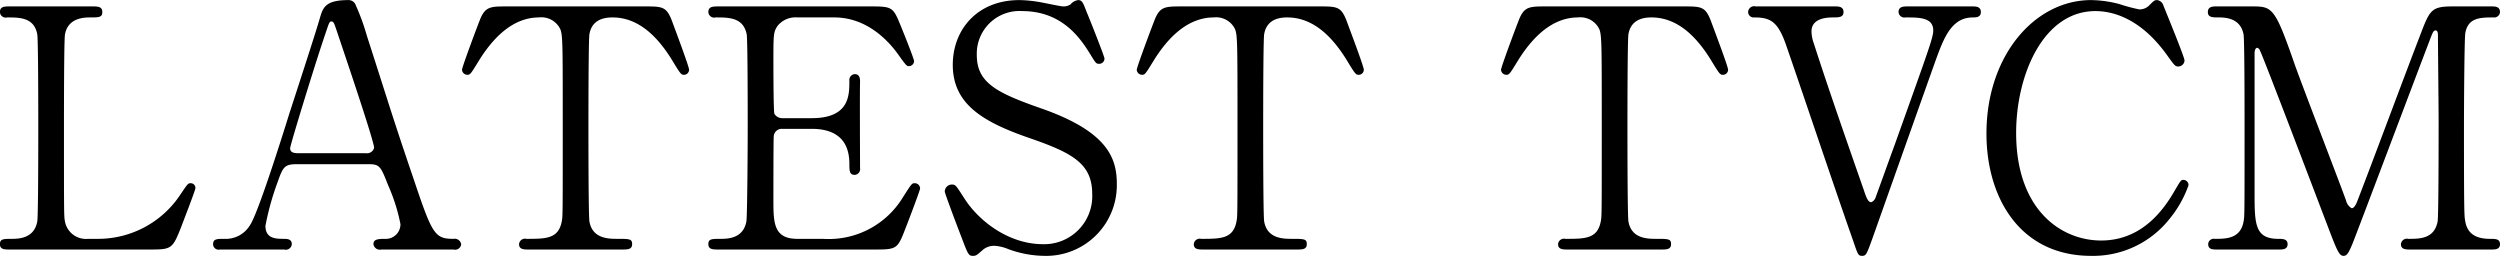 <svg id="h_gallery_latest_cm" xmlns="http://www.w3.org/2000/svg" width="299.78" height="30.69" viewBox="0 0 299.78 30.69">
  <defs>
    <style>
      .cls-1 {
        fill-rule: evenodd;
      }
    </style>
  </defs>
  <path id="TVCM" class="cls-1" d="M1793.71,4971.26a2.559,2.559,0,0,1-2.76-2.08c-0.12-.63-0.12-0.67-0.12-11.31,0-1.88,0-10.4.12-11.12,0.36-1.96,2.2-2.04,3.04-2.04,1,0,1.44,0,1.44-.64,0-.68-0.56-0.68-1.2-0.68h-9.92c-0.6,0-1.16,0-1.16.68a0.7,0.7,0,0,0,.88.64c1.48,0,3.24,0,3.6,2.04,0.12,0.72.12,9.8,0.12,11.4,0,1.16,0,10.36-.12,11.03-0.36,1.96-2.08,2.08-3.04,2.08-1,0-1.44,0-1.44.64s0.56,0.64,1.16.64h16.76c2.6,0,2.76-.04,3.76-2.56,0.24-.64,1.76-4.55,1.76-4.79a0.56,0.56,0,0,0-.6-0.6c-0.28,0-.36.12-1.12,1.24a11.826,11.826,0,0,1-10.08,5.43h-1.08Zm43.83,1.28a0.735,0.735,0,0,0,.92-0.6,0.778,0.778,0,0,0-.92-0.68c-2.28,0-2.56-.56-4.84-7.35-2.52-7.4-2.76-8.36-5.56-17.04a26.459,26.459,0,0,0-1.31-3.6,0.913,0.913,0,0,0-.88-0.64c-2.84,0-3.08.92-3.48,2.32-0.52,1.8-3.08,9.64-3.6,11.24-0.88,2.84-3.84,12.24-4.76,13.47a3.362,3.362,0,0,1-3.04,1.6c-0.92,0-1.36,0-1.36.68a0.673,0.673,0,0,0,.84.6h7.68a0.722,0.722,0,0,0,.92-0.64c0-.56-0.44-0.64-0.92-0.64-0.96,0-2.24,0-2.24-1.56a32.093,32.093,0,0,1,1.44-5.19c0.64-1.8.8-2.2,2.28-2.2h8.67c1.32,0,1.44.28,2.32,2.52a21.759,21.759,0,0,1,1.48,4.67,1.756,1.756,0,0,1-1.64,1.76c-0.96,0-1.6,0-1.6.64a0.781,0.781,0,0,0,.96.64h8.64Zm-18.47-11.55c-0.52,0-1.12,0-1.12-.6,0-.36,3.12-10.52,4.24-13.76,0.44-1.32.48-1.44,0.72-1.44,0.28,0,.36.36,0.6,1.04,0.72,2.16,4.51,13.28,4.51,14.12a0.883,0.883,0,0,1-1,.64h-7.95Zm24.89-17.6c-2,0-2.64,0-3.28,1.68-0.32.8-2.12,5.6-2.12,5.92a0.649,0.649,0,0,0,.64.6c0.36,0,.44-0.16,1.4-1.72,1.64-2.64,4-5.16,7.2-5.16a2.5,2.5,0,0,1,2.56,1.44c0.28,0.76.28,1.84,0.28,11.72,0,10.64,0,10.68-.12,11.31-0.4,2.08-1.88,2.08-4.24,2.08a0.716,0.716,0,0,0-.88.64c0,0.64.6,0.64,1.16,0.64h11.2c0.64,0,1.2,0,1.2-.64s-0.32-.64-1.8-0.64c-1.08,0-2.96-.04-3.32-2.08-0.12-.67-0.12-9.91-0.12-11.03,0-1.68,0-10.72.12-11.44,0.24-1.36,1.2-2,2.76-2,2.72,0,5.08,1.72,7.2,5.2,0.92,1.52,1.04,1.68,1.35,1.68a0.615,0.615,0,0,0,.64-0.6c0-.4-1.71-4.92-2.03-5.8-0.68-1.8-1.16-1.8-3.32-1.8h-16.48Zm34.81,27.87c-2.87,0-2.87-1.96-2.87-4.75,0-.6,0-7.2.04-7.52a0.959,0.959,0,0,1,1.03-.92h3.52c2.24,0,4.52.8,4.52,4.2,0,0.8,0,1.32.64,1.32a0.7,0.7,0,0,0,.64-0.84c0-1.6-.04-8.76,0-10.24,0-.32.04-1-0.64-1a0.7,0.7,0,0,0-.64.8c0,1.76,0,4.48-4.52,4.48h-3.52a1.093,1.093,0,0,1-.95-0.52c-0.12-.32-0.12-5.76-0.12-6.28,0-3.16,0-3.52.48-4.24a2.751,2.751,0,0,1,2.39-1.04h4.44c3.84,0,6.44,2.72,7.68,4.48,0.92,1.28,1,1.36,1.24,1.36a0.624,0.624,0,0,0,.64-0.6c0-.28-1.48-3.96-1.72-4.52-0.8-1.96-1-2.04-3.48-2.04h-18.23c-0.68,0-1.24,0-1.24.68a0.7,0.7,0,0,0,.88.64c1.6,0,3.32,0,3.72,2.04,0.12,0.72.12,9.8,0.12,11.4,0,1.16-.04,10.36-0.16,11.03-0.36,1.96-2.08,2.08-3.04,2.08-1.12,0-1.52,0-1.52.64s0.56,0.64,1.24.64h18.83c2.6,0,2.64-.12,3.64-2.72,0.24-.6,1.68-4.39,1.68-4.59a0.639,0.639,0,0,0-.68-0.64c-0.32,0-.4.16-1.4,1.72a10.4,10.4,0,0,1-9.56,4.95h-3.08Zm21.04,2.04c0.4,0,.48-0.08,1.16-0.68a2.067,2.067,0,0,1,1.52-.52,5.22,5.22,0,0,1,1.6.4,12.853,12.853,0,0,0,4.32.8,8.47,8.47,0,0,0,8.67-8.63c0-3.08-1.08-6.28-9.15-9.08-5.24-1.84-7.64-3.04-7.64-6.36a5.116,5.116,0,0,1,5.44-5.28c4.92,0,7.08,3.44,8.16,5.16,0.63,1.04.71,1.16,1.03,1.16a0.629,0.629,0,0,0,.68-0.64c0-.24-1.87-4.96-2.15-5.6-0.4-1.04-.52-1.4-1-1.4a1.412,1.412,0,0,0-.92.52,1.521,1.521,0,0,1-.88.24c-0.28,0-1.96-.36-2.4-0.44a15.8,15.8,0,0,0-2.84-.32c-5.12,0-8,3.6-8,7.76,0,4.76,3.68,6.88,9.24,8.8,5.08,1.76,7.48,3.04,7.48,6.68a5.762,5.762,0,0,1-5.92,6.03c-4.04,0-7.64-2.72-9.4-5.47-0.96-1.48-1.04-1.68-1.48-1.68a0.846,0.846,0,0,0-.88.84c0,0.24,1.72,4.75,2,5.47C1899.21,4973.06,1899.29,4973.3,1899.81,4973.3Zm25.06-29.91c-2,0-2.64,0-3.28,1.68-0.32.8-2.12,5.6-2.12,5.92a0.649,0.649,0,0,0,.64.6c0.36,0,.44-0.16,1.4-1.72,1.64-2.64,4-5.16,7.2-5.16a2.5,2.5,0,0,1,2.56,1.44c0.28,0.76.28,1.84,0.28,11.72,0,10.64,0,10.68-.12,11.31-0.4,2.08-1.88,2.08-4.24,2.08a0.716,0.716,0,0,0-.88.64c0,0.64.6,0.64,1.16,0.64h11.19c0.64,0,1.2,0,1.2-.64s-0.32-.64-1.8-0.64c-1.08,0-2.95-.04-3.31-2.08-0.12-.67-0.12-9.91-0.12-11.03,0-1.68,0-10.72.12-11.44,0.24-1.36,1.2-2,2.75-2,2.72,0,5.08,1.72,7.2,5.2,0.92,1.52,1.04,1.68,1.36,1.68a0.615,0.615,0,0,0,.64-0.6c0-.4-1.72-4.92-2.04-5.8-0.68-1.8-1.16-1.8-3.32-1.8h-16.47Zm43.68,0c-2,0-2.64,0-3.28,1.68-0.32.8-2.12,5.6-2.12,5.92a0.649,0.649,0,0,0,.64.6c0.36,0,.44-0.16,1.4-1.72,1.64-2.64,4-5.16,7.2-5.16a2.5,2.5,0,0,1,2.56,1.44c0.28,0.76.28,1.84,0.28,11.72,0,10.64,0,10.68-.12,11.31-0.4,2.08-1.88,2.08-4.24,2.08a0.716,0.716,0,0,0-.88.64c0,0.64.6,0.64,1.16,0.64h11.19c0.64,0,1.2,0,1.2-.64s-0.32-.64-1.8-0.64c-1.08,0-2.95-.04-3.31-2.08-0.12-.67-0.12-9.91-0.12-11.03,0-1.68,0-10.72.12-11.44,0.24-1.36,1.2-2,2.75-2,2.72,0,5.08,1.72,7.2,5.2,0.92,1.52,1.04,1.68,1.36,1.68a0.615,0.615,0,0,0,.64-0.6c0-.4-1.72-4.92-2.04-5.8-0.68-1.8-1.16-1.8-3.32-1.8h-16.47Zm25.15,0a0.727,0.727,0,0,0-.92.68,0.665,0.665,0,0,0,.76.64c2.04,0,2.88.6,3.88,3.56,2.24,6.48,5.72,16.88,8,23.35,0.52,1.52.56,1.68,1.04,1.68s0.56-.24,1.28-2.24c2.08-5.87,5.4-15.23,7.48-21.07,1-2.76,1.92-5.28,4.51-5.28,0.36,0,.96,0,0.96-0.64,0-.68-0.6-0.68-1.04-0.68h-7.75c-0.48,0-1.08,0-1.08.68a0.7,0.7,0,0,0,.84.64c1.64,0,3.32,0,3.32,1.56,0,0.84-.48,2.12-4.64,13.76-0.2.52-2.24,6.2-2.28,6.28a0.894,0.894,0,0,1-.52.56c-0.36,0-.56-0.48-0.88-1.44-2.04-5.84-4.4-12.6-6-17.6a4.386,4.386,0,0,1-.28-1.44c0-1.64,1.96-1.68,2.6-1.68s1.24,0,1.24-.64c0-.68-0.6-0.68-1.04-0.68h-9.48Zm48.13-.76c-0.32,0-.4.08-1.04,0.72a1.649,1.649,0,0,1-1.08.4,19.478,19.478,0,0,1-2.4-.64,13.873,13.873,0,0,0-3.4-.48c-6.75,0-12.55,6.64-12.55,16,0,7.84,4.12,14.67,12.55,14.67a11.679,11.679,0,0,0,9.4-4.43,13.223,13.223,0,0,0,2.28-4.04,0.624,0.624,0,0,0-.6-0.64c-0.32,0-.32.04-1.24,1.6-2.64,4.47-5.84,5.67-8.64,5.67-4.76,0-10.19-3.63-10.19-12.91,0-6.92,3.24-14.6,9.51-14.6,1.68,0,5.24.56,8.64,5.36,0.84,1.16.92,1.28,1.28,1.28a0.75,0.75,0,0,0,.76-0.72c0-.44-2.6-6.72-2.6-6.76A0.919,0.919,0,0,0,2041.83,4942.63Zm14.6,29.91c0.44,0,1.04,0,1.04-.64s-0.6-.64-1.12-0.64c-2.84,0-2.84-1.84-2.84-5.63v-16.6c0-.48.16-0.68,0.32-0.68a0.5,0.5,0,0,1,.32.32c0.32,0.52,7.32,18.96,8.68,22.51,0.68,1.72.92,2.12,1.36,2.12s0.64-.48,1.04-1.4c0.51-1.24,8.31-21.95,9.23-24.31,0.44-1.2.52-1.32,0.76-1.32,0.28,0,.28.44,0.28,0.64,0,1.44.08,8.52,0.08,10.12s0,11.48-.12,12.15c-0.4,2.08-2.12,2.08-3.52,2.08a0.716,0.716,0,0,0-.88.64c0,0.64.6,0.64,1.16,0.64h9.68c0.44,0,1.04,0,1.04-.64s-0.56-.64-1.2-0.64c-1.44,0-2.68-.44-2.96-2.08-0.12-.59-0.16-0.67-0.16-11.39,0-1.92.04-10.4,0.16-11.2,0.32-1.84,1.76-1.88,3.36-1.88a0.7,0.7,0,0,0,.8-0.64c0-.68-0.6-0.68-1-0.68h-4.72c-2.56,0-2.72.48-3.88,3.52-2.08,5.4-5.28,14.04-7.36,19.44-0.2.52-.44,1.24-0.83,1.24a1.473,1.473,0,0,1-.68-0.96c-0.84-2.32-5.24-13.72-6.16-16.32-2.4-6.92-2.68-6.92-5.2-6.92h-4.12c-0.48,0-1.08,0-1.08.68,0,0.64.56,0.64,1.32,0.64,0.88,0,2.6.12,2.96,2.04,0.12,0.68.12,9.24,0.12,11.12,0,10.64,0,10.68-.12,11.31-0.36,2.08-2.12,2.08-3.44,2.08a0.666,0.666,0,0,0-.8.64c0,0.64.56,0.64,1.04,0.64h7.44Z" transform="translate(-1783.16 -4942.62)"/>
</svg>
